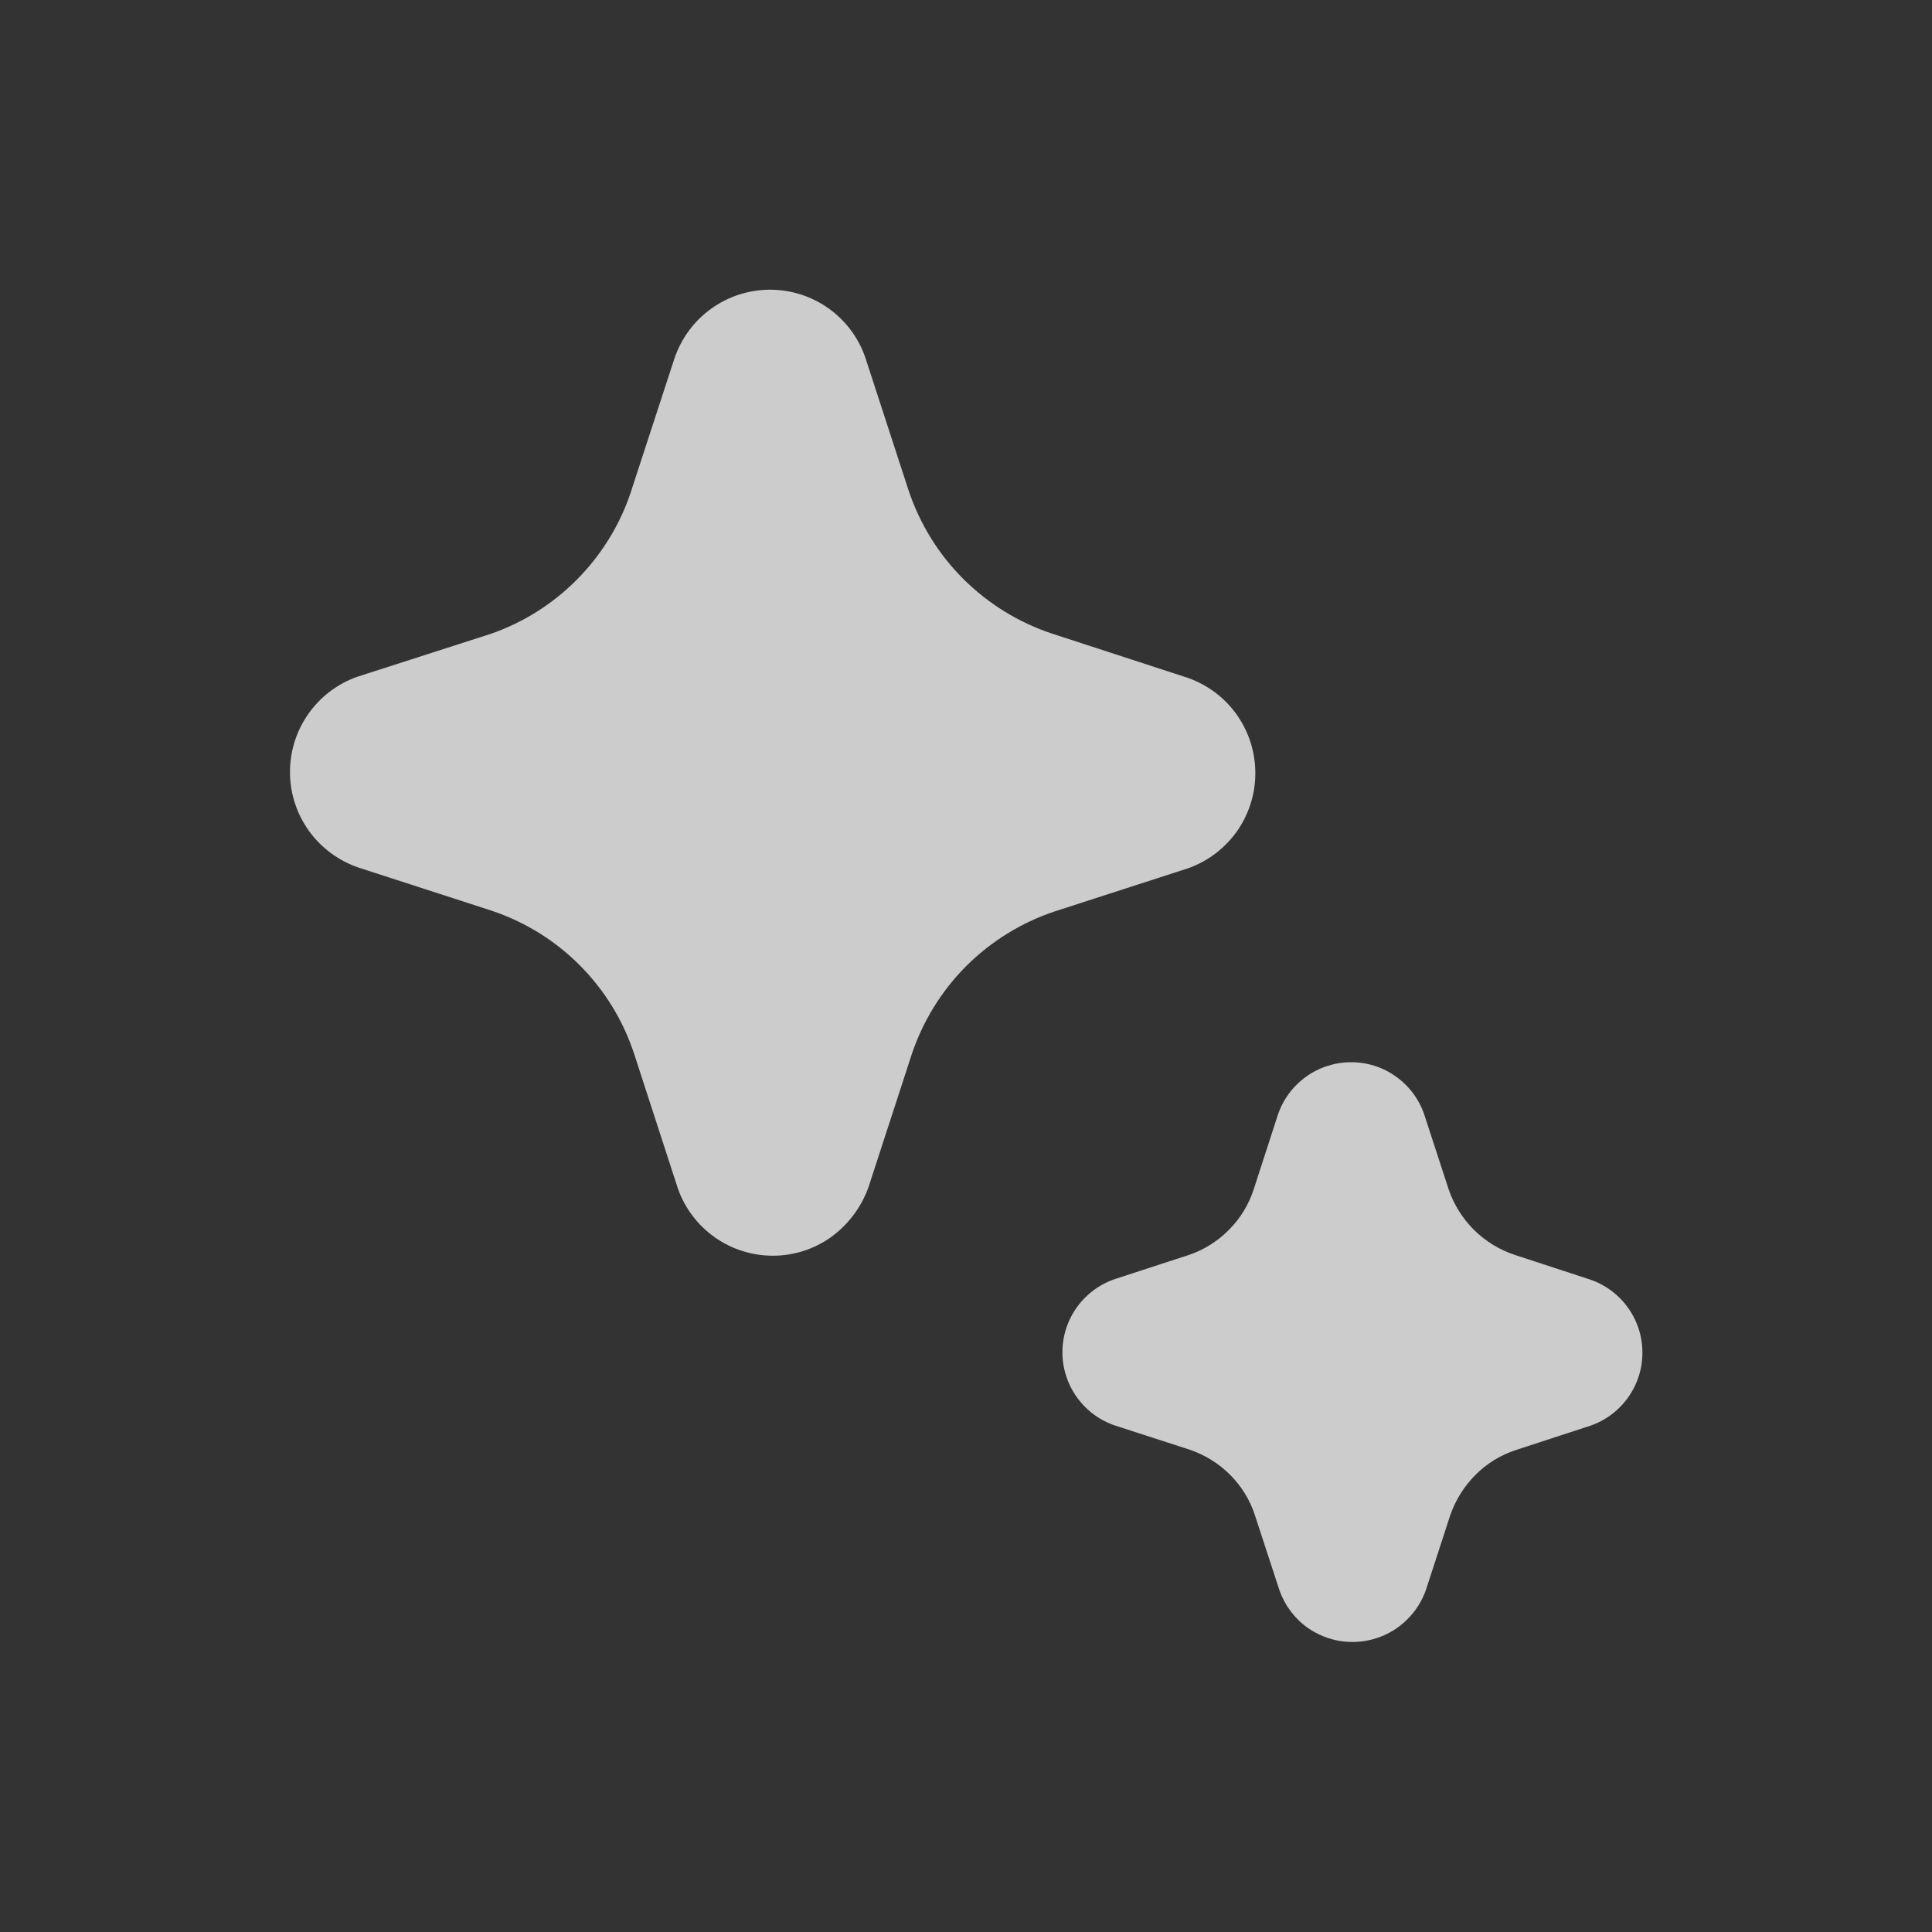 <svg width="20" height="20" viewBox="0 0 20 20" fill="none" xmlns="http://www.w3.org/2000/svg">
<rect x="0" y="0" width="20" height="20" fill="#333333" stroke="none"/>
<path d="M7.4 12.809C7.576 12.933 7.787 13 8.003 12.999C8.218 12.999 8.429 12.931 8.604 12.806C8.782 12.676 8.917 12.496 8.991 12.288L9.438 10.915C9.553 10.571 9.746 10.258 10.002 10.001C10.259 9.745 10.571 9.551 10.915 9.436L12.306 8.986C12.512 8.911 12.689 8.774 12.813 8.594C12.936 8.414 13 8.199 12.995 7.98C12.99 7.761 12.917 7.55 12.786 7.375C12.654 7.2 12.471 7.071 12.262 7.006L10.887 6.558C10.543 6.443 10.23 6.25 9.973 5.994C9.716 5.738 9.523 5.425 9.407 5.081L8.955 3.693C8.882 3.488 8.748 3.312 8.57 3.187C8.392 3.063 8.18 2.997 7.963 2.999C7.746 3.001 7.535 3.07 7.359 3.198C7.183 3.325 7.052 3.504 6.982 3.71L6.525 5.11C6.411 5.445 6.221 5.749 5.972 6C5.722 6.252 5.419 6.443 5.085 6.56L3.695 7.007C3.491 7.08 3.314 7.215 3.19 7.393C3.066 7.57 3 7.783 3.002 8C3.003 8.217 3.073 8.428 3.2 8.604C3.327 8.779 3.506 8.911 3.711 8.981L5.085 9.426C5.431 9.541 5.746 9.735 6.003 9.994C6.26 10.252 6.453 10.567 6.566 10.914L7.018 12.305C7.09 12.509 7.224 12.685 7.4 12.809ZM13.537 16.851C13.64 16.923 13.757 16.97 13.881 16.989C14.005 17.007 14.131 16.997 14.25 16.958C14.369 16.92 14.477 16.854 14.566 16.766C14.655 16.678 14.723 16.571 14.763 16.453L15.011 15.691C15.065 15.533 15.154 15.389 15.271 15.271C15.389 15.151 15.533 15.063 15.691 15.011L16.463 14.759C16.623 14.704 16.76 14.6 16.857 14.462C16.954 14.324 17.005 14.159 17.002 13.991C17 13.822 16.944 13.659 16.843 13.524C16.742 13.389 16.601 13.289 16.44 13.239L15.676 12.989C15.518 12.936 15.375 12.847 15.257 12.73C15.139 12.612 15.05 12.469 14.996 12.311L14.744 11.538C14.69 11.379 14.587 11.241 14.45 11.144C14.314 11.046 14.15 10.995 13.982 10.996C13.814 10.997 13.65 11.051 13.515 11.15C13.379 11.249 13.278 11.388 13.226 11.548L12.979 12.31C12.928 12.467 12.842 12.61 12.726 12.727C12.611 12.845 12.47 12.935 12.314 12.989L11.541 13.241C11.382 13.295 11.244 13.398 11.147 13.534C11.049 13.671 10.997 13.835 10.998 14.003C10.999 14.171 11.053 14.334 11.152 14.47C11.251 14.606 11.39 14.707 11.549 14.759L12.312 15.006C12.472 15.06 12.616 15.149 12.734 15.267C12.853 15.386 12.941 15.53 12.992 15.689L13.245 16.463C13.3 16.619 13.402 16.755 13.537 16.851Z" fill="white" fill-opacity="0.75"/>
</svg>
